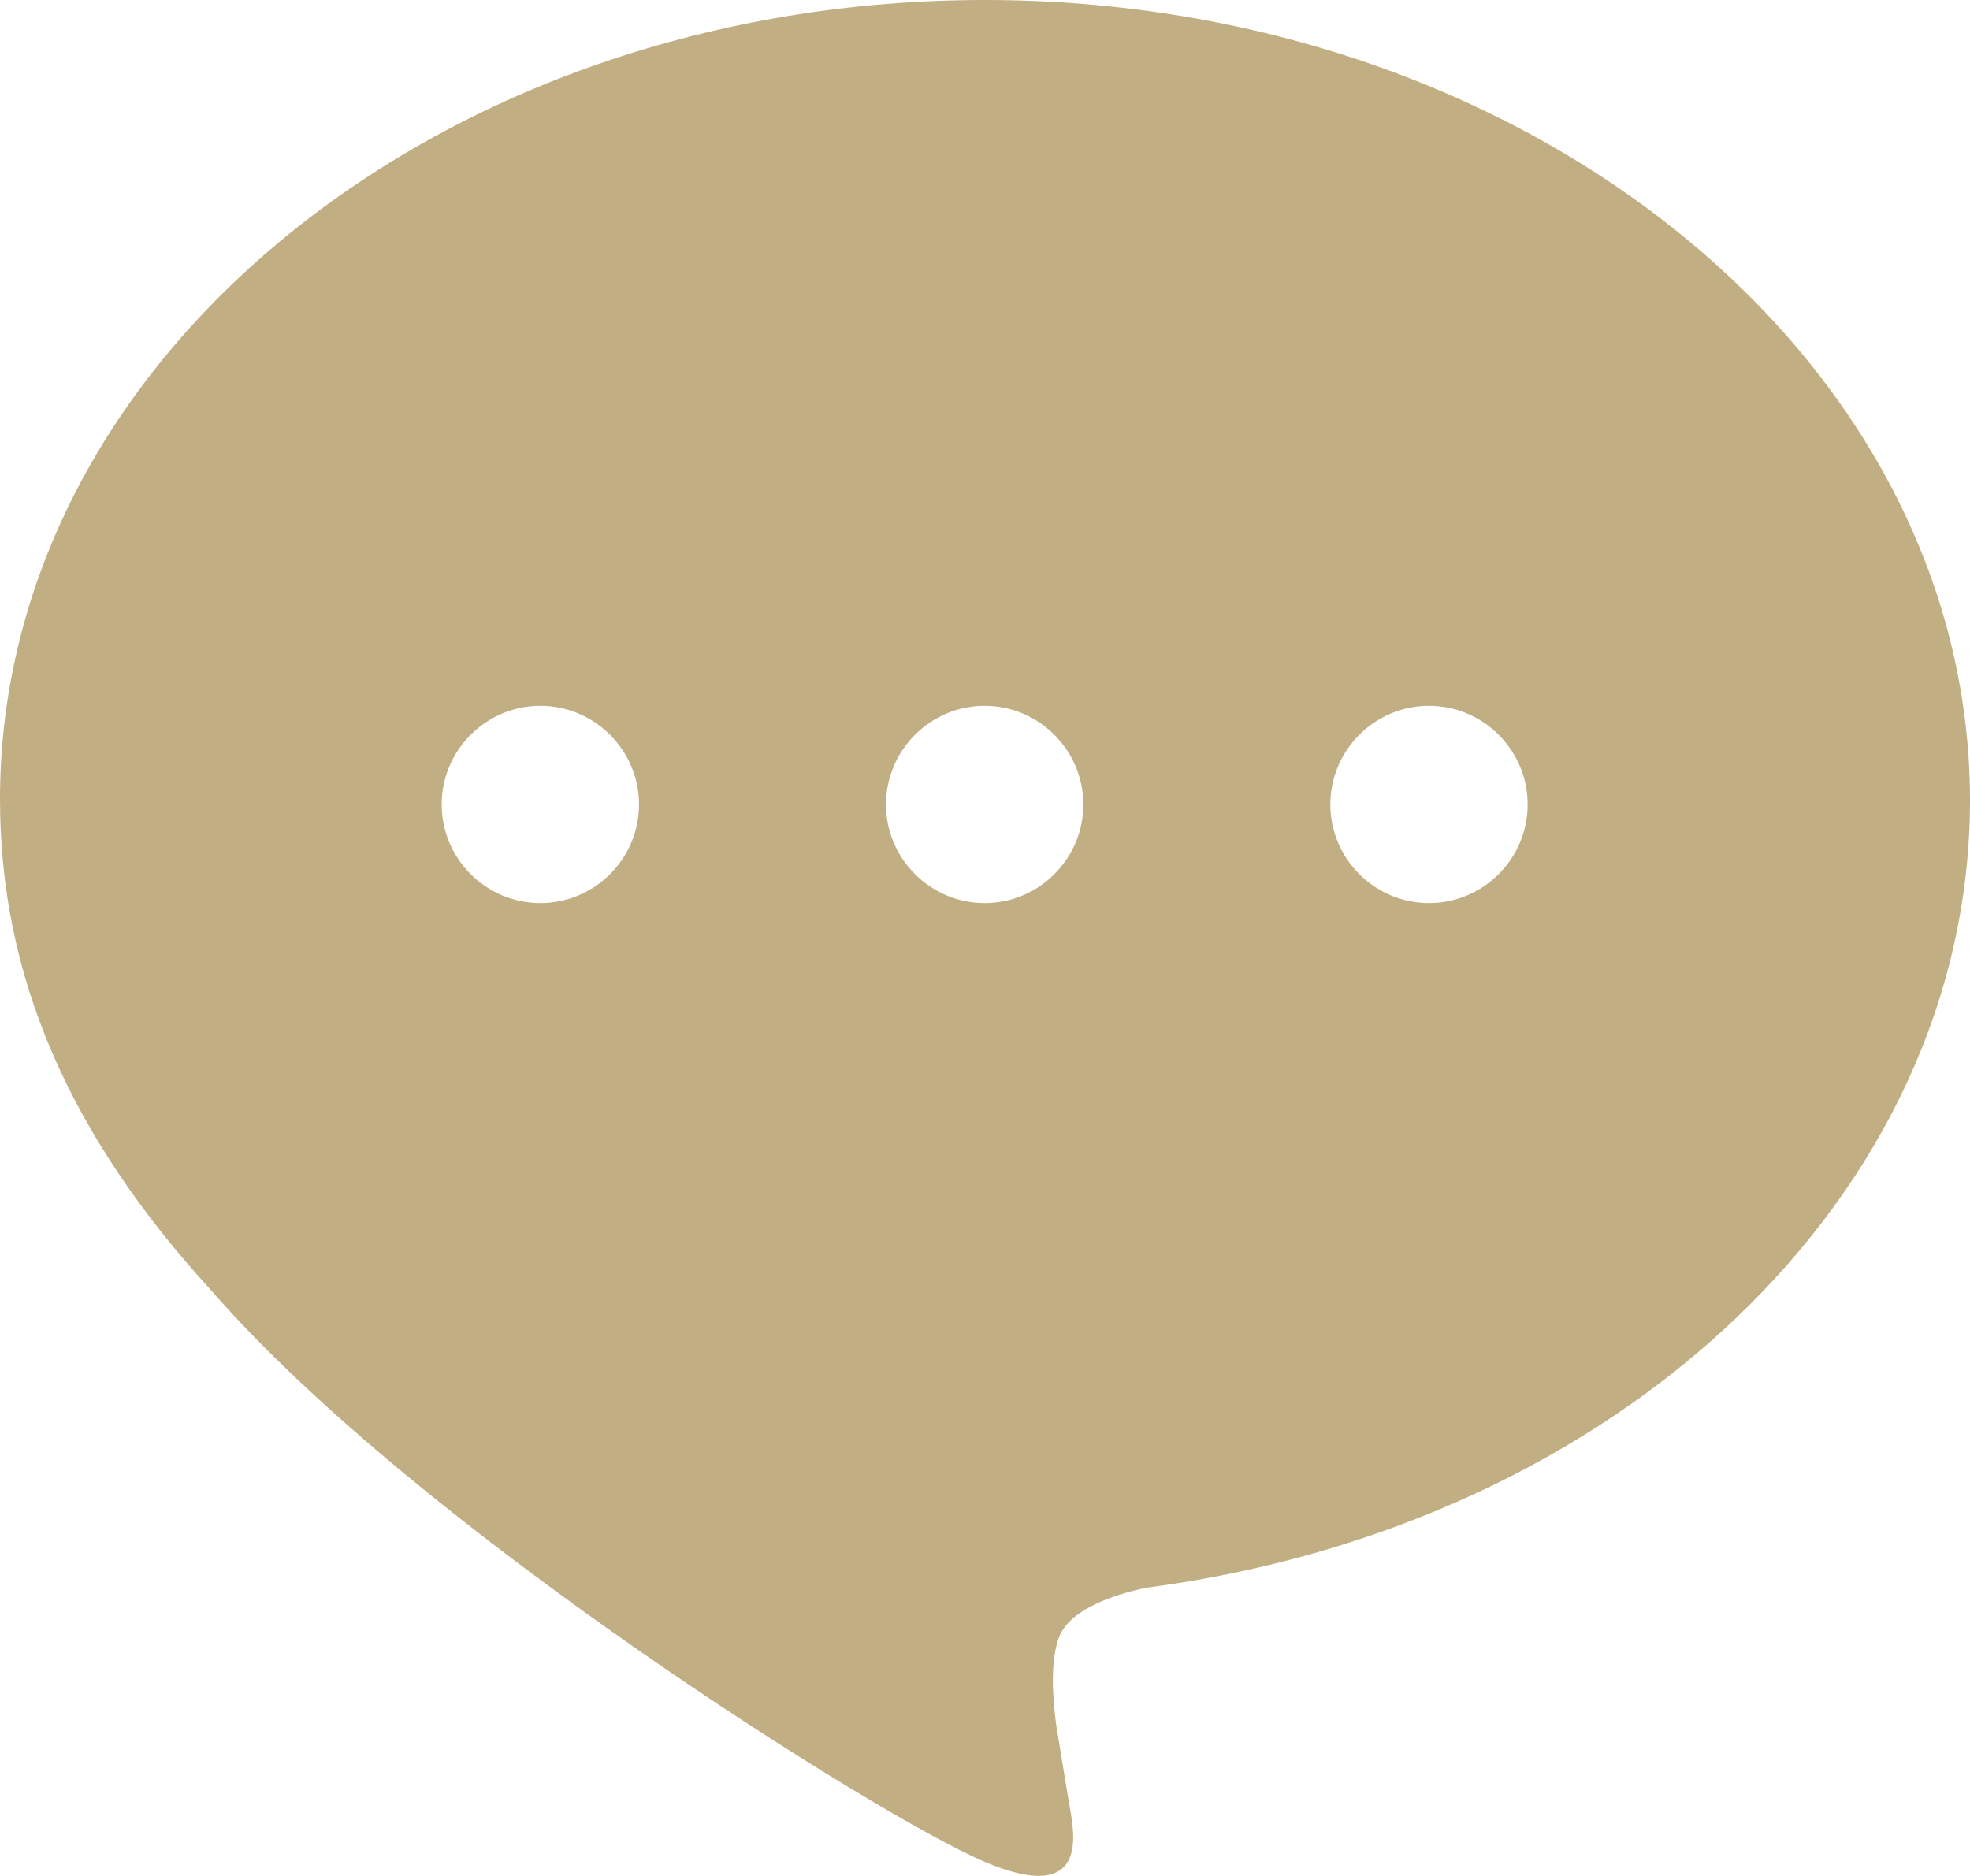 <?xml version="1.0" encoding="UTF-8"?>
<svg id="_レイヤー_2" data-name="レイヤー 2" xmlns="http://www.w3.org/2000/svg" viewBox="0 0 29.75 28.33">
  <defs>
    <style>
      .cls-1 {
        fill: #c2ae83;
      }
    </style>
  </defs>
  <g id="_レイヤー_1-2" data-name="レイヤー 1">
    <g id="_レイヤー_1-2" data-name=" レイヤー 1-2">
      <path class="cls-1" d="M14.87,0C6.67,0,0,5.41,0,12.07c0,2.66,1.03,5.06,3.19,7.42h0c3.12,3.59,10.1,7.96,11.68,8.63s1.35-.43,1.29-.8c-.04-.22-.21-1.27-.21-1.27-.05-.38-.1-.97,.05-1.34,.17-.41,.83-.63,1.31-.73,7.15-.94,12.44-5.94,12.44-11.9-.01-6.67-6.68-12.08-14.88-12.08Zm-6.71,13.64c-.82,0-1.49-.67-1.49-1.49s.67-1.49,1.49-1.49,1.49,.67,1.49,1.49-.67,1.49-1.49,1.49Zm6.71,0c-.82,0-1.49-.67-1.49-1.49s.67-1.49,1.49-1.49,1.49,.67,1.49,1.49-.67,1.49-1.49,1.49Zm6.71,0c-.82,0-1.49-.67-1.49-1.49s.67-1.49,1.49-1.49,1.49,.67,1.49,1.49-.67,1.49-1.49,1.49Z"/>
    </g>
  </g>
</svg>